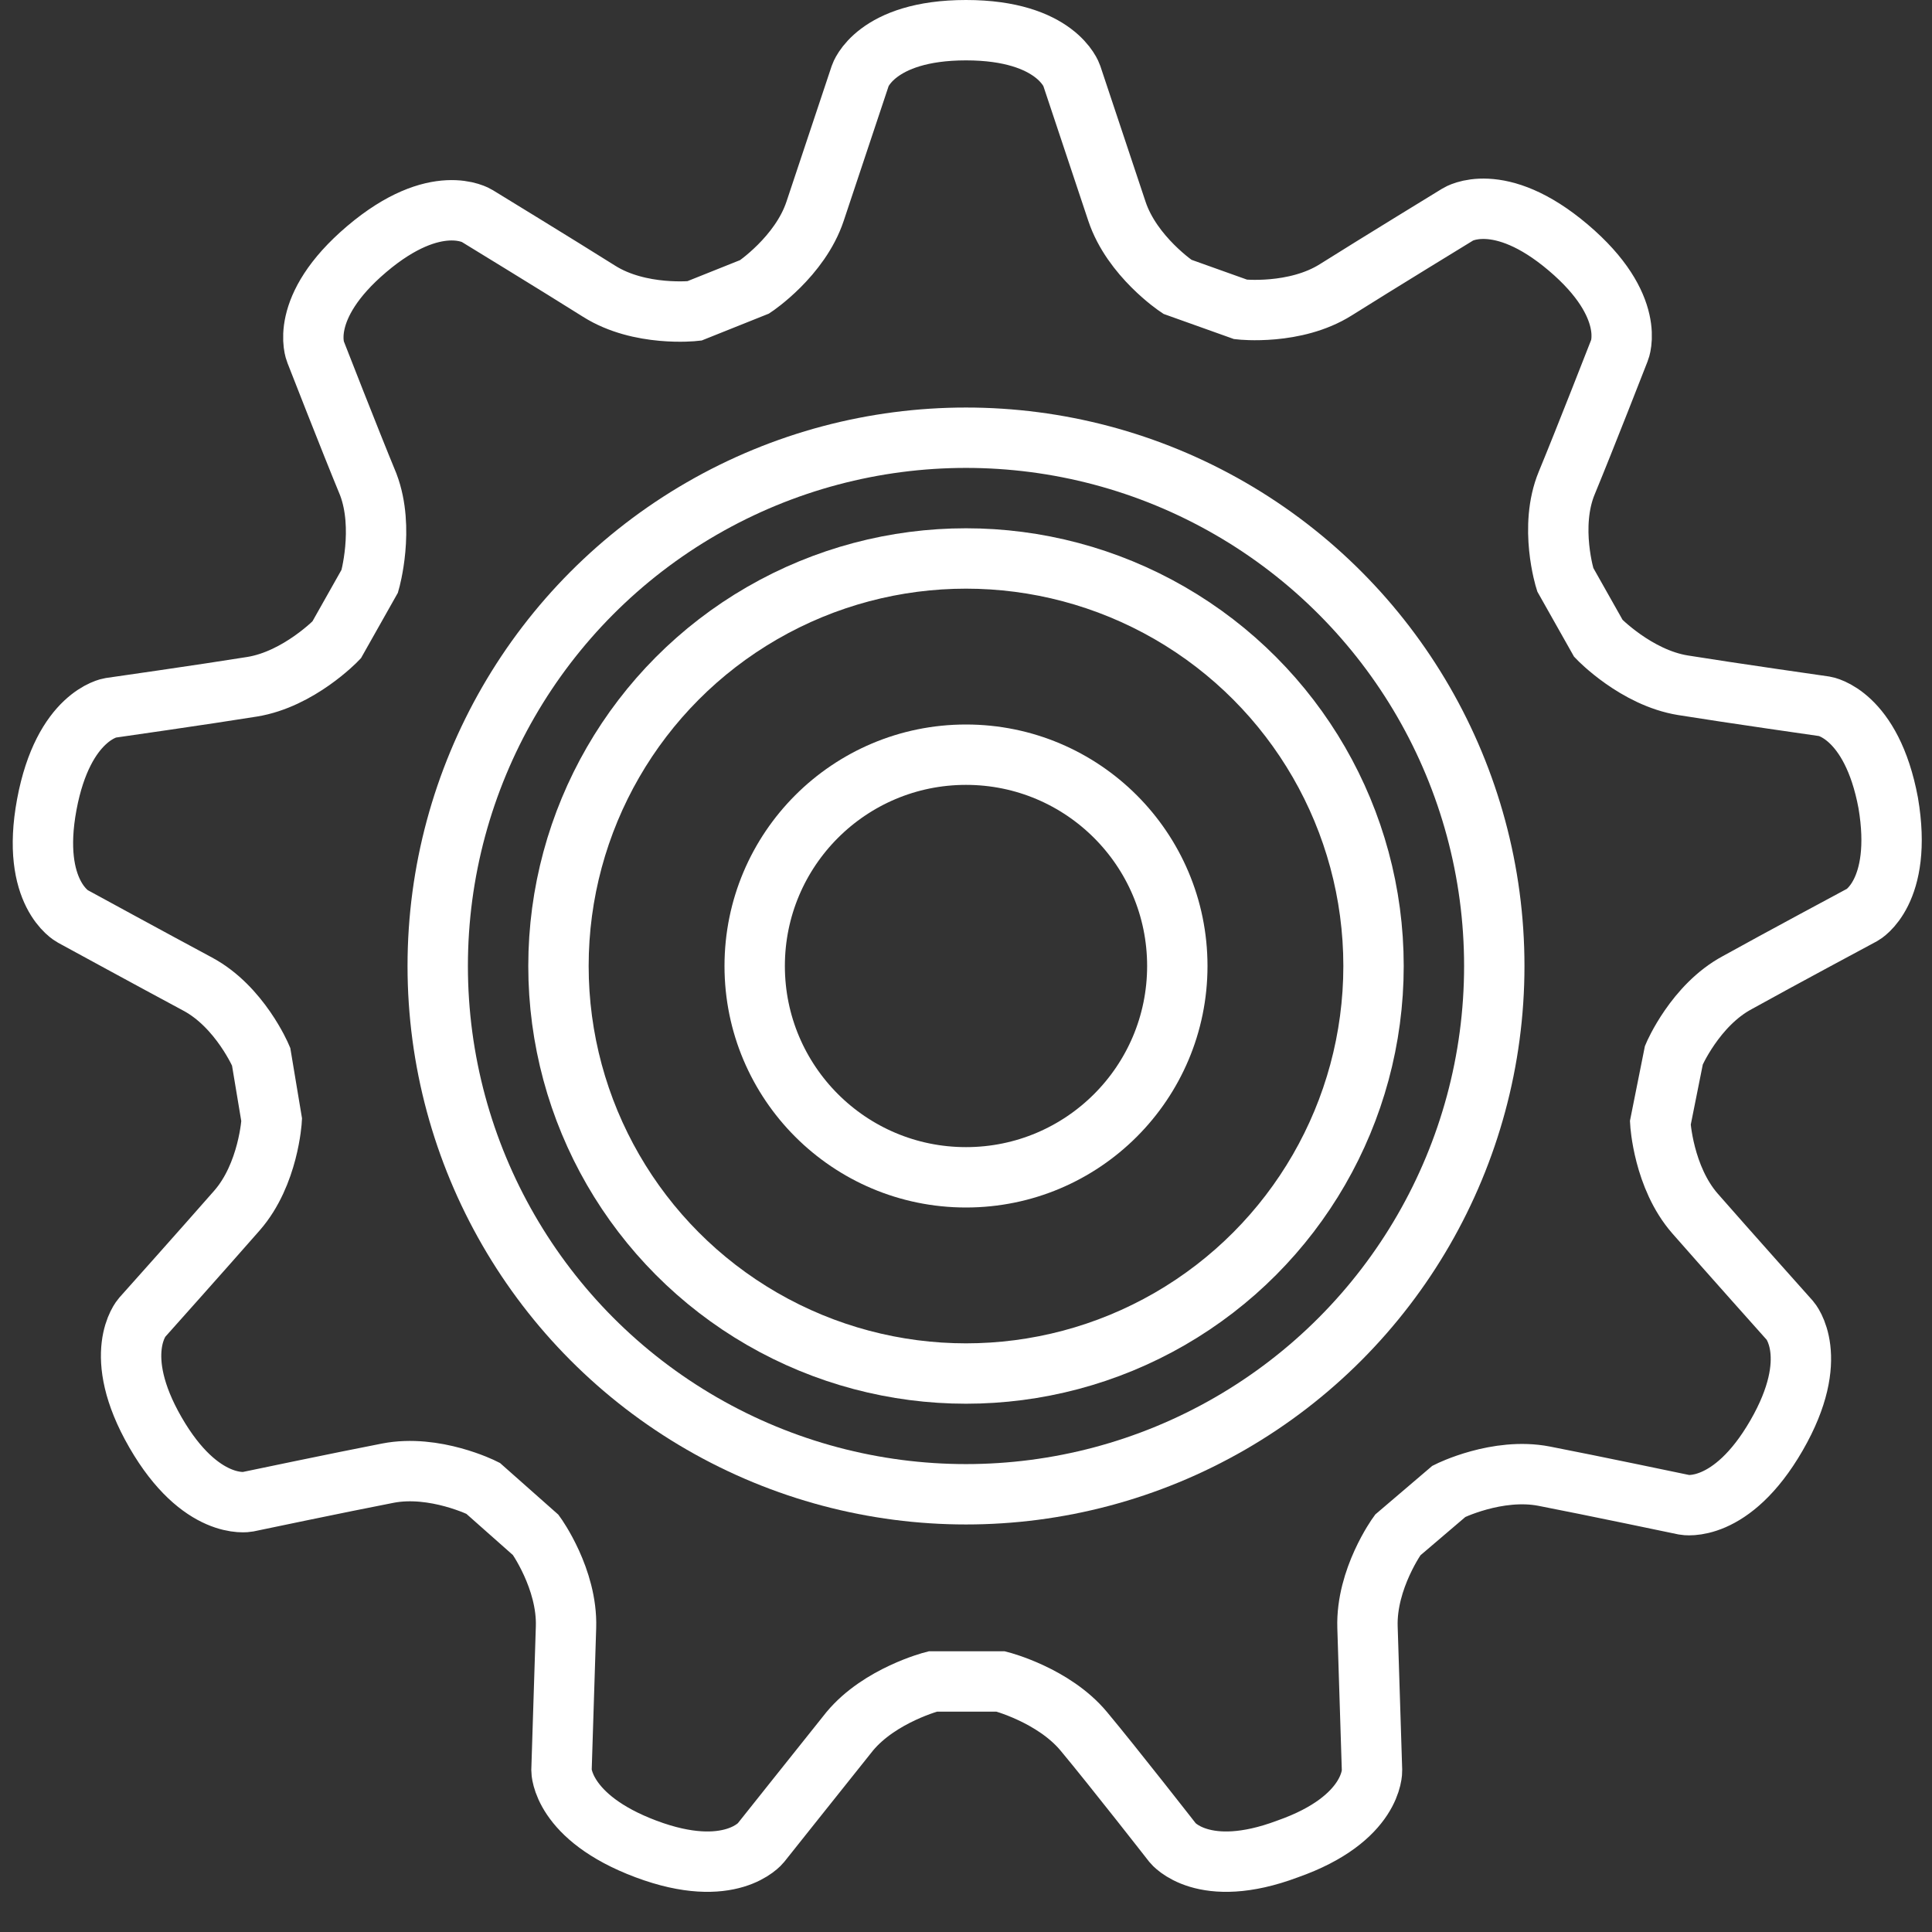 <svg xml:space="preserve" style="enable-background:new 0 0 128 128;" viewBox="0 0 128 128" y="0px" x="0px" xmlns:xlink="http://www.w3.org/1999/xlink" xmlns="http://www.w3.org/2000/svg" id="gears" version="1.1">
<rect x="0" y="0" width="128" height="128" fill="#333333" stroke="none"/>
<style type="text/css">
	.st0{fill:none;stroke:#FFFFFF;stroke-width:4;stroke-miterlimit:10;}
</style>
<circle r="35" cy="64" cx="64" class="st0"></circle>
<circle r="27" cy="64" cx="64" class="st0"></circle>
<circle r="14" cy="64" cx="64" class="st0"></circle>
<path d="M110,74.4c0,0,0.2,3.6,2.3,6c2.1,2.4,6.3,7.1,6.3,7.1s2.1,2.4-0.9,7.6s-6.1,4.6-6.1,4.6s-6.2-1.3-9.3-1.9
	c-3.1-0.6-6.3,1-6.3,1l-3.4,2.9c0,0-2.1,2.9-2,6.1s0.3,9.5,0.3,9.5s0.1,3.2-5.6,5.2c-5.6,2.1-7.6-0.4-7.6-0.4s-3.9-5-5.9-7.4
	s-5.5-3.3-5.5-3.3h-4.5c0,0-3.5,0.9-5.5,3.3c-2,2.5-5.9,7.4-5.9,7.4s-2,2.5-7.6,0.4s-5.6-5.2-5.6-5.2s0.2-6.3,0.3-9.5s-2-6.1-2-6.1
	L32,98.6c0,0-3.2-1.6-6.3-1s-9.3,1.9-9.3,1.9s-3.1,0.6-6.1-4.6s-0.9-7.6-0.9-7.6s4.2-4.7,6.3-7.1s2.3-6,2.3-6L17.3,70
	c0,0-1.4-3.3-4.2-4.8s-8.3-4.5-8.3-4.5S2,59.2,3.1,53.3s4.2-6.4,4.2-6.4s6.3-0.9,9.4-1.4s5.6-3.1,5.6-3.1l2.2-3.9c0,0,1-3.5-0.1-6.4
	c-1.2-2.9-3.5-8.8-3.5-8.8s-1.2-2.9,3.4-6.8s7.3-2.2,7.3-2.2s5.4,3.3,8.1,5c2.7,1.7,6.3,1.3,6.3,1.3l4-1.6c0,0,3-2,4-5l3-9
	c0,0,1-3,7-3s7,3,7,3l3,9c1,3,4,5,4,5l4.2,1.5c0,0,3.6,0.4,6.3-1.3s8.1-5,8.1-5s2.7-1.7,7.3,2.2c4.6,3.9,3.4,6.8,3.4,6.8
	s-2.3,5.9-3.5,8.8s-0.1,6.4-0.1,6.4l2.2,3.9c0,0,2.5,2.6,5.6,3.1s9.4,1.4,9.4,1.4s3.1,0.5,4.2,6.4c1,5.9-1.7,7.4-1.7,7.4
	s-5.6,3-8.3,4.5c-2.8,1.5-4.2,4.8-4.2,4.8S110,74.4,110,74.4z" class="st0"></path>
</svg>
